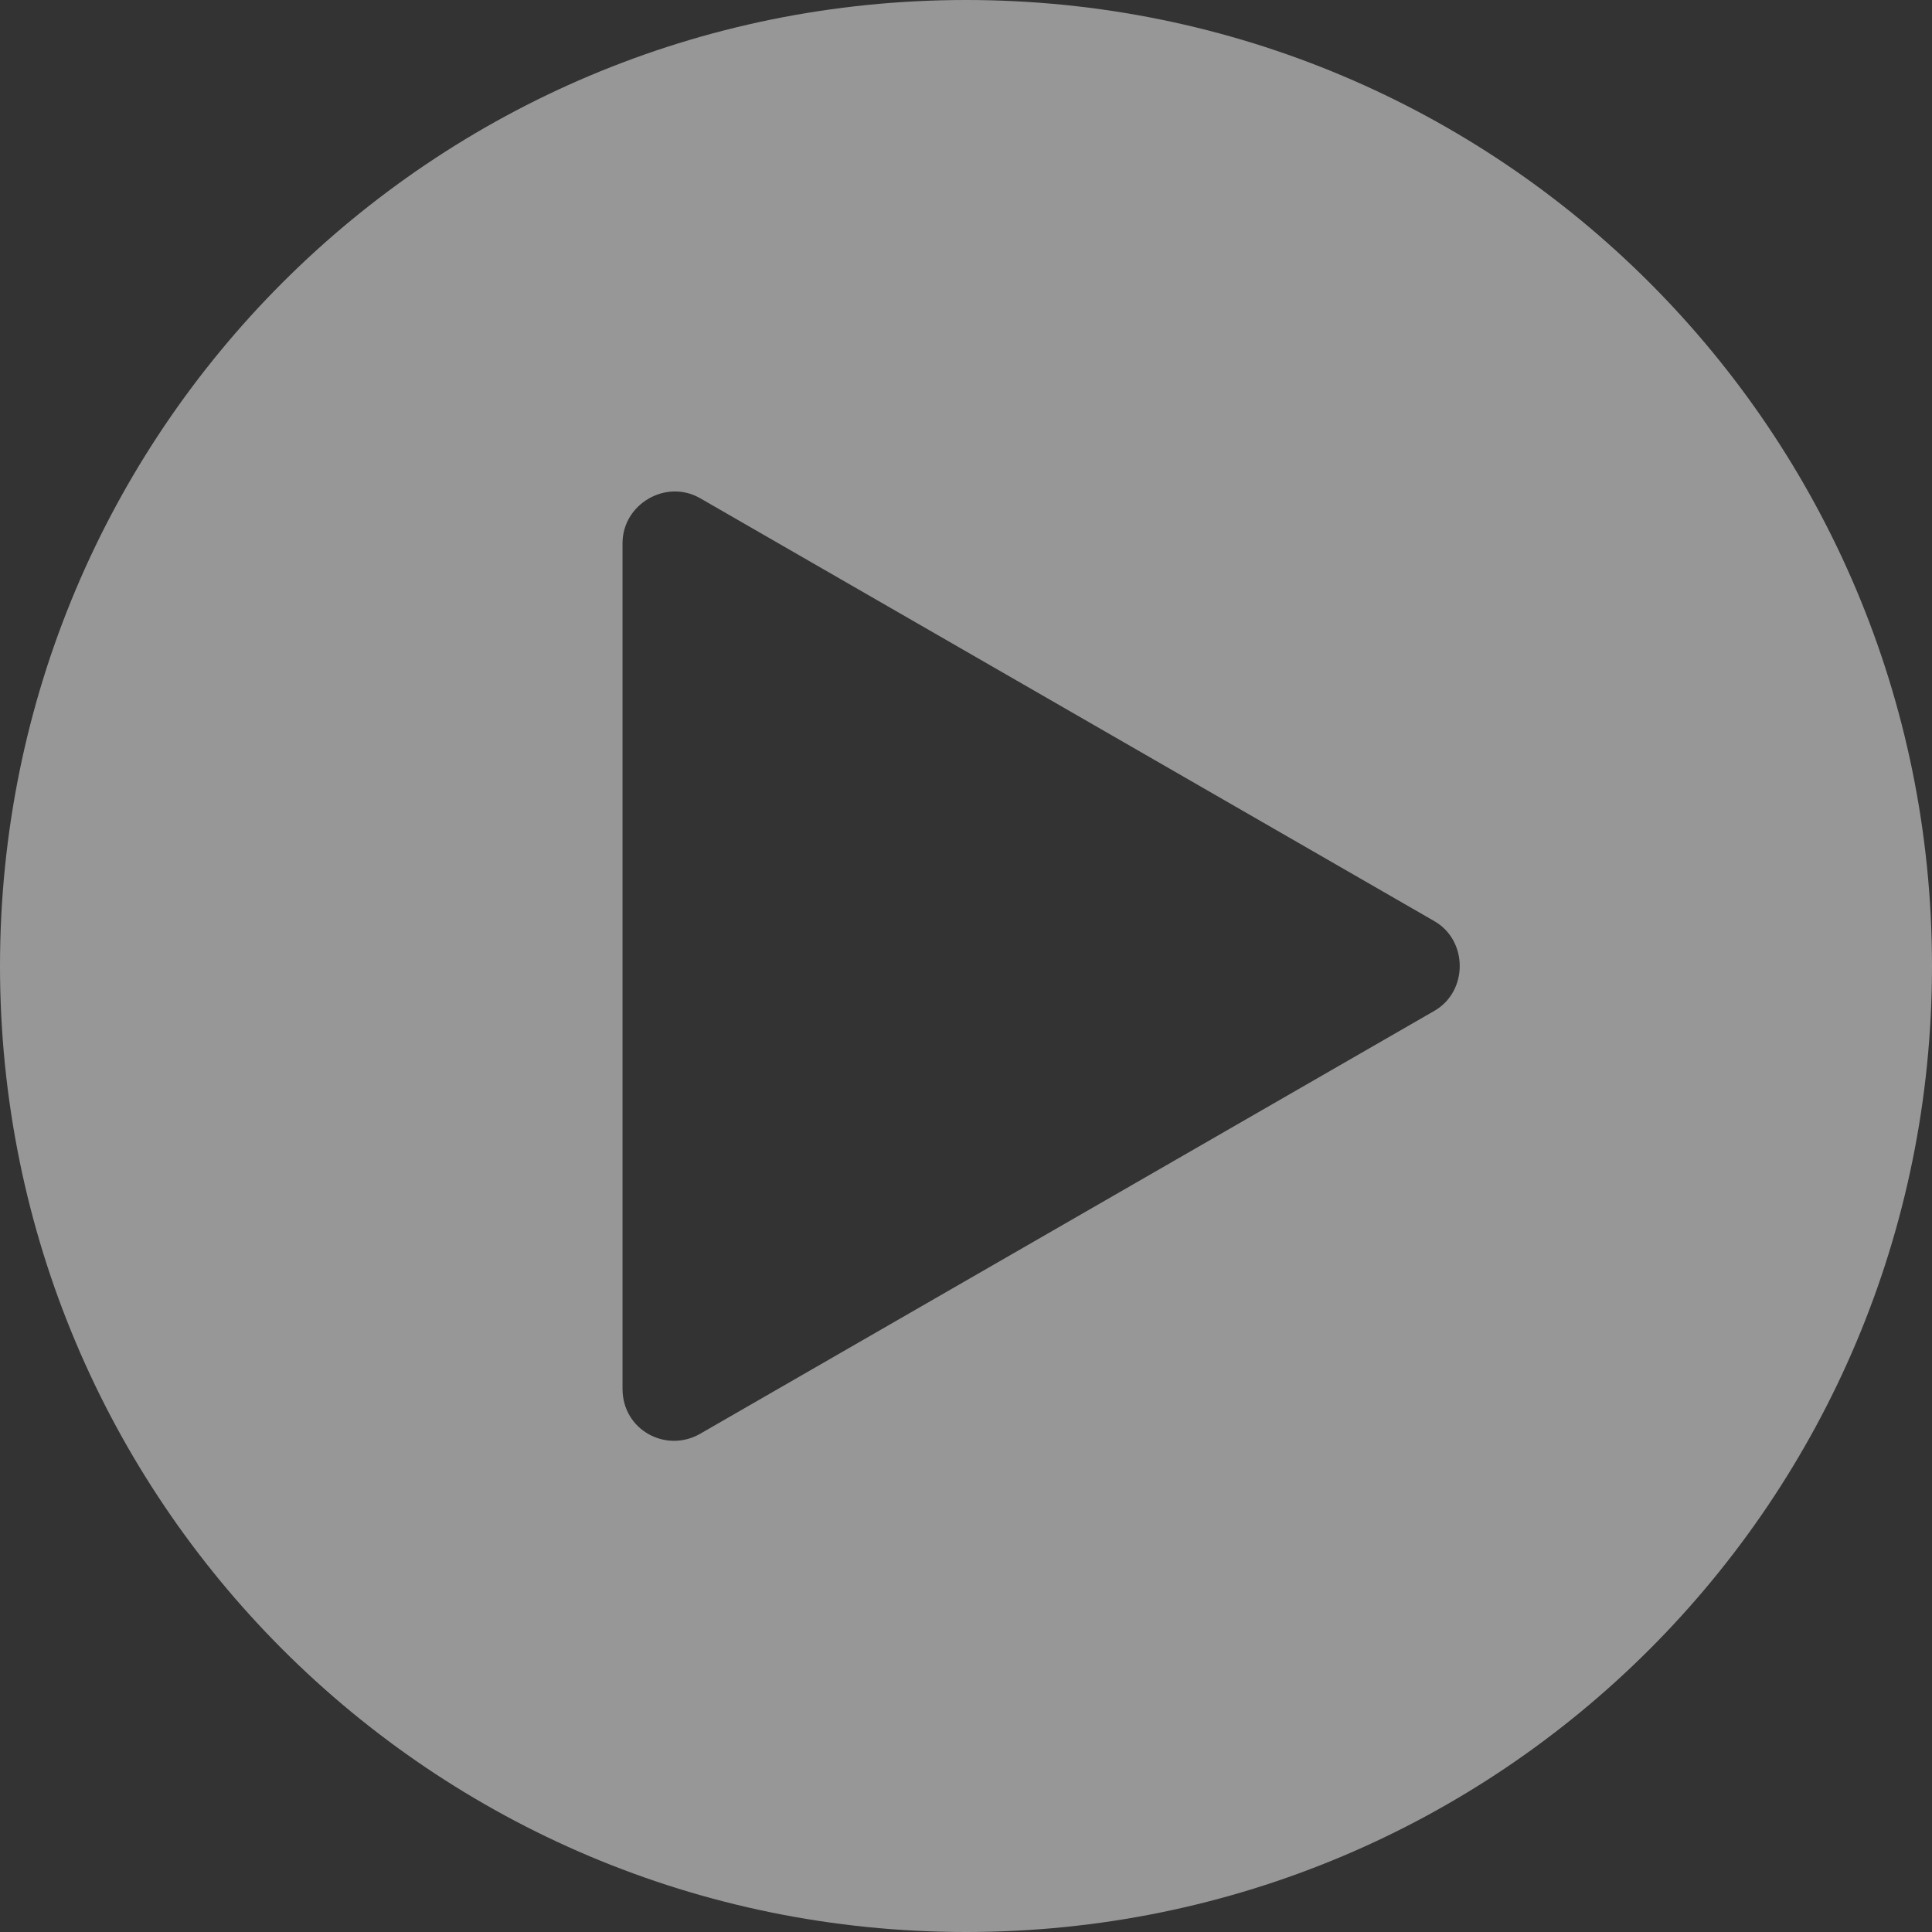<?xml version="1.0" encoding="UTF-8"?> <svg xmlns="http://www.w3.org/2000/svg" xmlns:xlink="http://www.w3.org/1999/xlink" version="1.1" id="Слой_1" x="0px" y="0px" viewBox="0 0 90 90" style="enable-background:new 0 0 90 90;" xml:space="preserve"><rect x="0" y="0" width="90" height="90" fill="#333333" stroke="none"/> <style type="text/css"> .st0{opacity:0.49;fill:#FFFFFF;} </style> <path class="st0" d="M45,0C20.1,0,0,20.1,0,45s20.1,45,45,45c24.9,0,45-20.1,45-45S69.9,0,45,0z M66.8,47.1L32.6,66.8 C31,67.7,29,66.6,29,64.7V25.3c0-1.8,2-3,3.6-2.1l34.2,19.7C68.4,43.8,68.4,46.2,66.8,47.1z"></path> </svg> 